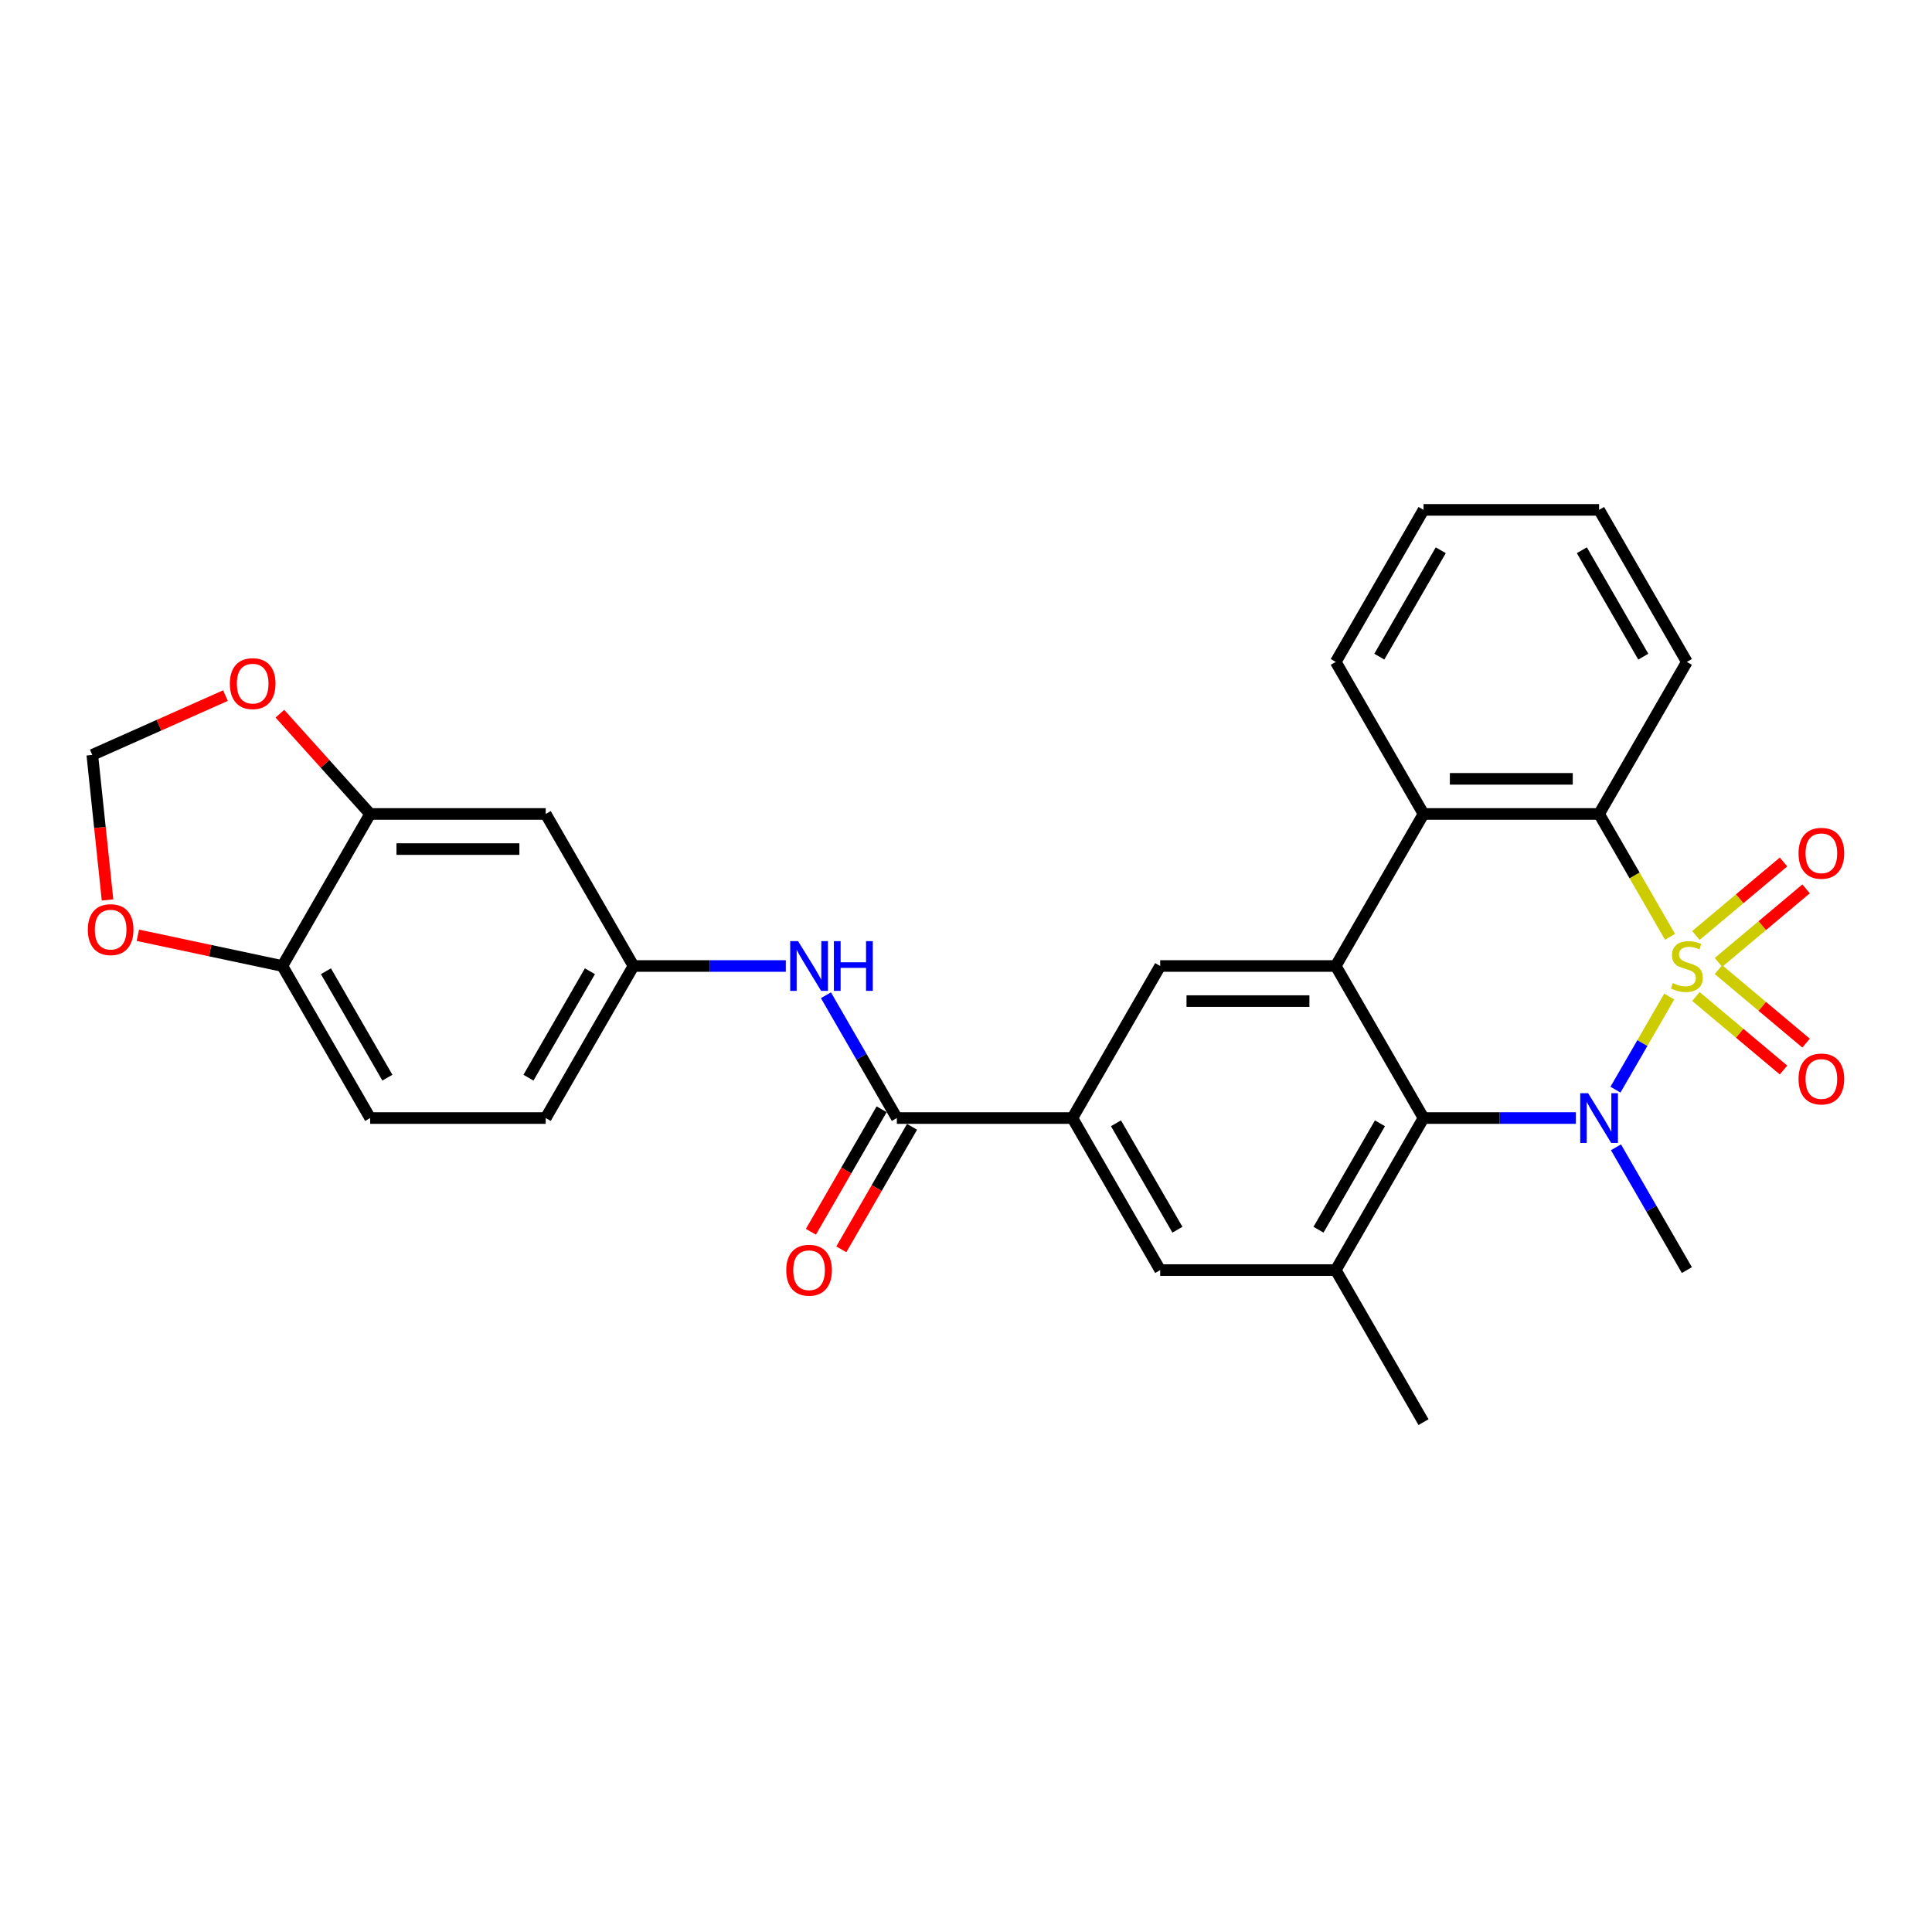 <?xml version='1.0' encoding='iso-8859-1'?>
<svg version='1.1' baseProfile='full'
              xmlns='http://www.w3.org/2000/svg'
                      xmlns:rdkit='http://www.rdkit.org/xml'
                      xmlns:xlink='http://www.w3.org/1999/xlink'
                  xml:space='preserve'
width='1000px' height='1000px' viewBox='0 0 1000 1000'>
<!-- END OF HEADER -->
<rect style='opacity:1.0;fill:#FFFFFF;stroke:none' width='1000' height='1000' x='0' y='0'> </rect>
<path class='bond-0' d='M 864.003,515.793 L 850.083,539.903' style='fill:none;fill-rule:evenodd;stroke:#CCCC00;stroke-width:6px;stroke-linecap:butt;stroke-linejoin:miter;stroke-opacity:1' />
<path class='bond-0' d='M 850.083,539.903 L 836.163,564.013' style='fill:none;fill-rule:evenodd;stroke:#0000FF;stroke-width:6px;stroke-linecap:butt;stroke-linejoin:miter;stroke-opacity:1' />
<path class='bond-3' d='M 864.401,484.897 L 846.043,453.1' style='fill:none;fill-rule:evenodd;stroke:#CCCC00;stroke-width:6px;stroke-linecap:butt;stroke-linejoin:miter;stroke-opacity:1' />
<path class='bond-3' d='M 846.043,453.1 L 827.686,421.303' style='fill:none;fill-rule:evenodd;stroke:#000000;stroke-width:6px;stroke-linecap:butt;stroke-linejoin:miter;stroke-opacity:1' />
<path class='bond-9' d='M 889.485,498.131 L 912.158,479.106' style='fill:none;fill-rule:evenodd;stroke:#CCCC00;stroke-width:6px;stroke-linecap:butt;stroke-linejoin:miter;stroke-opacity:1' />
<path class='bond-9' d='M 912.158,479.106 L 934.832,460.081' style='fill:none;fill-rule:evenodd;stroke:#FF0000;stroke-width:6px;stroke-linecap:butt;stroke-linejoin:miter;stroke-opacity:1' />
<path class='bond-9' d='M 877.803,484.209 L 900.476,465.184' style='fill:none;fill-rule:evenodd;stroke:#CCCC00;stroke-width:6px;stroke-linecap:butt;stroke-linejoin:miter;stroke-opacity:1' />
<path class='bond-9' d='M 900.476,465.184 L 923.15,446.159' style='fill:none;fill-rule:evenodd;stroke:#FF0000;stroke-width:6px;stroke-linecap:butt;stroke-linejoin:miter;stroke-opacity:1' />
<path class='bond-10' d='M 877.803,515.791 L 900.476,534.816' style='fill:none;fill-rule:evenodd;stroke:#CCCC00;stroke-width:6px;stroke-linecap:butt;stroke-linejoin:miter;stroke-opacity:1' />
<path class='bond-10' d='M 900.476,534.816 L 923.15,553.841' style='fill:none;fill-rule:evenodd;stroke:#FF0000;stroke-width:6px;stroke-linecap:butt;stroke-linejoin:miter;stroke-opacity:1' />
<path class='bond-10' d='M 889.485,501.869 L 912.158,520.894' style='fill:none;fill-rule:evenodd;stroke:#CCCC00;stroke-width:6px;stroke-linecap:butt;stroke-linejoin:miter;stroke-opacity:1' />
<path class='bond-10' d='M 912.158,520.894 L 934.832,539.919' style='fill:none;fill-rule:evenodd;stroke:#FF0000;stroke-width:6px;stroke-linecap:butt;stroke-linejoin:miter;stroke-opacity:1' />
<path class='bond-1' d='M 815.654,578.697 L 776.234,578.697' style='fill:none;fill-rule:evenodd;stroke:#0000FF;stroke-width:6px;stroke-linecap:butt;stroke-linejoin:miter;stroke-opacity:1' />
<path class='bond-1' d='M 776.234,578.697 L 736.815,578.697' style='fill:none;fill-rule:evenodd;stroke:#000000;stroke-width:6px;stroke-linecap:butt;stroke-linejoin:miter;stroke-opacity:1' />
<path class='bond-21' d='M 836.426,593.836 L 854.774,625.614' style='fill:none;fill-rule:evenodd;stroke:#0000FF;stroke-width:6px;stroke-linecap:butt;stroke-linejoin:miter;stroke-opacity:1' />
<path class='bond-21' d='M 854.774,625.614 L 873.121,657.393' style='fill:none;fill-rule:evenodd;stroke:#000000;stroke-width:6px;stroke-linecap:butt;stroke-linejoin:miter;stroke-opacity:1' />
<path class='bond-5' d='M 736.815,578.697 L 691.379,657.393' style='fill:none;fill-rule:evenodd;stroke:#000000;stroke-width:6px;stroke-linecap:butt;stroke-linejoin:miter;stroke-opacity:1' />
<path class='bond-5' d='M 714.26,581.414 L 682.455,636.502' style='fill:none;fill-rule:evenodd;stroke:#000000;stroke-width:6px;stroke-linecap:butt;stroke-linejoin:miter;stroke-opacity:1' />
<path class='bond-29' d='M 736.815,578.697 L 691.379,500' style='fill:none;fill-rule:evenodd;stroke:#000000;stroke-width:6px;stroke-linecap:butt;stroke-linejoin:miter;stroke-opacity:1' />
<path class='bond-2' d='M 691.379,500 L 736.815,421.303' style='fill:none;fill-rule:evenodd;stroke:#000000;stroke-width:6px;stroke-linecap:butt;stroke-linejoin:miter;stroke-opacity:1' />
<path class='bond-8' d='M 691.379,500 L 600.508,500' style='fill:none;fill-rule:evenodd;stroke:#000000;stroke-width:6px;stroke-linecap:butt;stroke-linejoin:miter;stroke-opacity:1' />
<path class='bond-8' d='M 677.748,518.174 L 614.139,518.174' style='fill:none;fill-rule:evenodd;stroke:#000000;stroke-width:6px;stroke-linecap:butt;stroke-linejoin:miter;stroke-opacity:1' />
<path class='bond-4' d='M 827.686,421.303 L 736.815,421.303' style='fill:none;fill-rule:evenodd;stroke:#000000;stroke-width:6px;stroke-linecap:butt;stroke-linejoin:miter;stroke-opacity:1' />
<path class='bond-4' d='M 814.055,403.129 L 750.445,403.129' style='fill:none;fill-rule:evenodd;stroke:#000000;stroke-width:6px;stroke-linecap:butt;stroke-linejoin:miter;stroke-opacity:1' />
<path class='bond-24' d='M 827.686,421.303 L 873.121,342.607' style='fill:none;fill-rule:evenodd;stroke:#000000;stroke-width:6px;stroke-linecap:butt;stroke-linejoin:miter;stroke-opacity:1' />
<path class='bond-25' d='M 736.815,421.303 L 691.379,342.607' style='fill:none;fill-rule:evenodd;stroke:#000000;stroke-width:6px;stroke-linecap:butt;stroke-linejoin:miter;stroke-opacity:1' />
<path class='bond-12' d='M 691.379,657.393 L 600.508,657.393' style='fill:none;fill-rule:evenodd;stroke:#000000;stroke-width:6px;stroke-linecap:butt;stroke-linejoin:miter;stroke-opacity:1' />
<path class='bond-26' d='M 691.379,657.393 L 736.815,736.09' style='fill:none;fill-rule:evenodd;stroke:#000000;stroke-width:6px;stroke-linecap:butt;stroke-linejoin:miter;stroke-opacity:1' />
<path class='bond-6' d='M 464.202,578.697 L 555.073,578.697' style='fill:none;fill-rule:evenodd;stroke:#000000;stroke-width:6px;stroke-linecap:butt;stroke-linejoin:miter;stroke-opacity:1' />
<path class='bond-11' d='M 464.202,578.697 L 445.854,546.918' style='fill:none;fill-rule:evenodd;stroke:#000000;stroke-width:6px;stroke-linecap:butt;stroke-linejoin:miter;stroke-opacity:1' />
<path class='bond-11' d='M 445.854,546.918 L 427.507,515.139' style='fill:none;fill-rule:evenodd;stroke:#0000FF;stroke-width:6px;stroke-linecap:butt;stroke-linejoin:miter;stroke-opacity:1' />
<path class='bond-20' d='M 456.332,574.153 L 438.026,605.859' style='fill:none;fill-rule:evenodd;stroke:#000000;stroke-width:6px;stroke-linecap:butt;stroke-linejoin:miter;stroke-opacity:1' />
<path class='bond-20' d='M 438.026,605.859 L 419.721,637.565' style='fill:none;fill-rule:evenodd;stroke:#FF0000;stroke-width:6px;stroke-linecap:butt;stroke-linejoin:miter;stroke-opacity:1' />
<path class='bond-20' d='M 472.071,583.24 L 453.766,614.946' style='fill:none;fill-rule:evenodd;stroke:#000000;stroke-width:6px;stroke-linecap:butt;stroke-linejoin:miter;stroke-opacity:1' />
<path class='bond-20' d='M 453.766,614.946 L 435.46,646.652' style='fill:none;fill-rule:evenodd;stroke:#FF0000;stroke-width:6px;stroke-linecap:butt;stroke-linejoin:miter;stroke-opacity:1' />
<path class='bond-7' d='M 555.073,578.697 L 600.508,500' style='fill:none;fill-rule:evenodd;stroke:#000000;stroke-width:6px;stroke-linecap:butt;stroke-linejoin:miter;stroke-opacity:1' />
<path class='bond-31' d='M 555.073,578.697 L 600.508,657.393' style='fill:none;fill-rule:evenodd;stroke:#000000;stroke-width:6px;stroke-linecap:butt;stroke-linejoin:miter;stroke-opacity:1' />
<path class='bond-31' d='M 577.627,581.414 L 609.432,636.502' style='fill:none;fill-rule:evenodd;stroke:#000000;stroke-width:6px;stroke-linecap:butt;stroke-linejoin:miter;stroke-opacity:1' />
<path class='bond-17' d='M 406.735,500 L 367.315,500' style='fill:none;fill-rule:evenodd;stroke:#0000FF;stroke-width:6px;stroke-linecap:butt;stroke-linejoin:miter;stroke-opacity:1' />
<path class='bond-17' d='M 367.315,500 L 327.895,500' style='fill:none;fill-rule:evenodd;stroke:#000000;stroke-width:6px;stroke-linecap:butt;stroke-linejoin:miter;stroke-opacity:1' />
<path class='bond-13' d='M 191.589,421.303 L 282.46,421.303' style='fill:none;fill-rule:evenodd;stroke:#000000;stroke-width:6px;stroke-linecap:butt;stroke-linejoin:miter;stroke-opacity:1' />
<path class='bond-13' d='M 205.219,439.478 L 268.829,439.478' style='fill:none;fill-rule:evenodd;stroke:#000000;stroke-width:6px;stroke-linecap:butt;stroke-linejoin:miter;stroke-opacity:1' />
<path class='bond-16' d='M 191.589,421.303 L 168.229,395.36' style='fill:none;fill-rule:evenodd;stroke:#000000;stroke-width:6px;stroke-linecap:butt;stroke-linejoin:miter;stroke-opacity:1' />
<path class='bond-16' d='M 168.229,395.36 L 144.869,369.416' style='fill:none;fill-rule:evenodd;stroke:#FF0000;stroke-width:6px;stroke-linecap:butt;stroke-linejoin:miter;stroke-opacity:1' />
<path class='bond-32' d='M 191.589,421.303 L 146.153,500' style='fill:none;fill-rule:evenodd;stroke:#000000;stroke-width:6px;stroke-linecap:butt;stroke-linejoin:miter;stroke-opacity:1' />
<path class='bond-14' d='M 282.46,421.303 L 327.895,500' style='fill:none;fill-rule:evenodd;stroke:#000000;stroke-width:6px;stroke-linecap:butt;stroke-linejoin:miter;stroke-opacity:1' />
<path class='bond-15' d='M 146.153,500 L 191.589,578.697' style='fill:none;fill-rule:evenodd;stroke:#000000;stroke-width:6px;stroke-linecap:butt;stroke-linejoin:miter;stroke-opacity:1' />
<path class='bond-15' d='M 168.708,502.717 L 200.513,557.805' style='fill:none;fill-rule:evenodd;stroke:#000000;stroke-width:6px;stroke-linecap:butt;stroke-linejoin:miter;stroke-opacity:1' />
<path class='bond-18' d='M 146.153,500 L 108.753,492.05' style='fill:none;fill-rule:evenodd;stroke:#000000;stroke-width:6px;stroke-linecap:butt;stroke-linejoin:miter;stroke-opacity:1' />
<path class='bond-18' d='M 108.753,492.05 L 71.353,484.101' style='fill:none;fill-rule:evenodd;stroke:#FF0000;stroke-width:6px;stroke-linecap:butt;stroke-linejoin:miter;stroke-opacity:1' />
<path class='bond-19' d='M 116.699,360.044 L 82.234,375.389' style='fill:none;fill-rule:evenodd;stroke:#FF0000;stroke-width:6px;stroke-linecap:butt;stroke-linejoin:miter;stroke-opacity:1' />
<path class='bond-19' d='M 82.234,375.389 L 47.769,390.734' style='fill:none;fill-rule:evenodd;stroke:#000000;stroke-width:6px;stroke-linecap:butt;stroke-linejoin:miter;stroke-opacity:1' />
<path class='bond-23' d='M 327.895,500 L 282.46,578.697' style='fill:none;fill-rule:evenodd;stroke:#000000;stroke-width:6px;stroke-linecap:butt;stroke-linejoin:miter;stroke-opacity:1' />
<path class='bond-23' d='M 305.34,502.717 L 273.536,557.805' style='fill:none;fill-rule:evenodd;stroke:#000000;stroke-width:6px;stroke-linecap:butt;stroke-linejoin:miter;stroke-opacity:1' />
<path class='bond-33' d='M 55.661,465.822 L 51.715,428.278' style='fill:none;fill-rule:evenodd;stroke:#FF0000;stroke-width:6px;stroke-linecap:butt;stroke-linejoin:miter;stroke-opacity:1' />
<path class='bond-33' d='M 51.715,428.278 L 47.769,390.734' style='fill:none;fill-rule:evenodd;stroke:#000000;stroke-width:6px;stroke-linecap:butt;stroke-linejoin:miter;stroke-opacity:1' />
<path class='bond-22' d='M 191.589,578.697 L 282.46,578.697' style='fill:none;fill-rule:evenodd;stroke:#000000;stroke-width:6px;stroke-linecap:butt;stroke-linejoin:miter;stroke-opacity:1' />
<path class='bond-28' d='M 873.121,342.607 L 827.686,263.91' style='fill:none;fill-rule:evenodd;stroke:#000000;stroke-width:6px;stroke-linecap:butt;stroke-linejoin:miter;stroke-opacity:1' />
<path class='bond-28' d='M 850.566,339.889 L 818.762,284.802' style='fill:none;fill-rule:evenodd;stroke:#000000;stroke-width:6px;stroke-linecap:butt;stroke-linejoin:miter;stroke-opacity:1' />
<path class='bond-30' d='M 691.379,342.607 L 736.815,263.91' style='fill:none;fill-rule:evenodd;stroke:#000000;stroke-width:6px;stroke-linecap:butt;stroke-linejoin:miter;stroke-opacity:1' />
<path class='bond-30' d='M 713.934,339.889 L 745.738,284.802' style='fill:none;fill-rule:evenodd;stroke:#000000;stroke-width:6px;stroke-linecap:butt;stroke-linejoin:miter;stroke-opacity:1' />
<path class='bond-27' d='M 736.815,263.91 L 827.686,263.91' style='fill:none;fill-rule:evenodd;stroke:#000000;stroke-width:6px;stroke-linecap:butt;stroke-linejoin:miter;stroke-opacity:1' />
<path  class='atom-0' d='M 865.851 508.833
Q 866.142 508.942, 867.342 509.451
Q 868.541 509.959, 869.85 510.287
Q 871.195 510.577, 872.503 510.577
Q 874.938 510.577, 876.356 509.414
Q 877.774 508.215, 877.774 506.143
Q 877.774 504.725, 877.047 503.853
Q 876.356 502.981, 875.266 502.508
Q 874.175 502.036, 872.358 501.49
Q 870.068 500.8, 868.686 500.145
Q 867.342 499.491, 866.36 498.11
Q 865.415 496.729, 865.415 494.402
Q 865.415 491.167, 867.596 489.168
Q 869.813 487.169, 874.175 487.169
Q 877.156 487.169, 880.536 488.587
L 879.7 491.385
Q 876.61 490.113, 874.284 490.113
Q 871.776 490.113, 870.395 491.167
Q 869.014 492.185, 869.05 493.966
Q 869.05 495.347, 869.741 496.183
Q 870.468 497.019, 871.485 497.492
Q 872.539 497.964, 874.284 498.51
Q 876.61 499.237, 877.992 499.964
Q 879.373 500.691, 880.354 502.181
Q 881.372 503.635, 881.372 506.143
Q 881.372 509.705, 878.973 511.631
Q 876.61 513.522, 872.648 513.522
Q 870.359 513.522, 868.614 513.013
Q 866.905 512.54, 864.87 511.704
L 865.851 508.833
' fill='#CCCC00'/>
<path  class='atom-1' d='M 821.997 565.829
L 830.43 579.46
Q 831.266 580.805, 832.611 583.24
Q 833.956 585.675, 834.028 585.821
L 834.028 565.829
L 837.445 565.829
L 837.445 591.564
L 833.919 591.564
L 824.869 576.661
Q 823.814 574.916, 822.688 572.917
Q 821.597 570.918, 821.27 570.3
L 821.27 591.564
L 817.926 591.564
L 817.926 565.829
L 821.997 565.829
' fill='#0000FF'/>
<path  class='atom-10' d='M 930.919 441.662
Q 930.919 435.483, 933.972 432.03
Q 937.026 428.577, 942.732 428.577
Q 948.439 428.577, 951.492 432.03
Q 954.545 435.483, 954.545 441.662
Q 954.545 447.914, 951.456 451.476
Q 948.366 455.002, 942.732 455.002
Q 937.062 455.002, 933.972 451.476
Q 930.919 447.95, 930.919 441.662
M 942.732 452.094
Q 946.658 452.094, 948.766 449.477
Q 950.911 446.823, 950.911 441.662
Q 950.911 436.61, 948.766 434.065
Q 946.658 431.484, 942.732 431.484
Q 938.807 431.484, 936.662 434.029
Q 934.554 436.573, 934.554 441.662
Q 934.554 446.86, 936.662 449.477
Q 938.807 452.094, 942.732 452.094
' fill='#FF0000'/>
<path  class='atom-11' d='M 930.919 558.483
Q 930.919 552.304, 933.972 548.851
Q 937.026 545.398, 942.732 545.398
Q 948.439 545.398, 951.492 548.851
Q 954.545 552.304, 954.545 558.483
Q 954.545 564.735, 951.456 568.298
Q 948.366 571.823, 942.732 571.823
Q 937.062 571.823, 933.972 568.298
Q 930.919 564.772, 930.919 558.483
M 942.732 568.915
Q 946.658 568.915, 948.766 566.298
Q 950.911 563.645, 950.911 558.483
Q 950.911 553.431, 948.766 550.887
Q 946.658 548.306, 942.732 548.306
Q 938.807 548.306, 936.662 550.85
Q 934.554 553.395, 934.554 558.483
Q 934.554 563.681, 936.662 566.298
Q 938.807 568.915, 942.732 568.915
' fill='#FF0000'/>
<path  class='atom-12' d='M 413.077 487.133
L 421.51 500.763
Q 422.346 502.108, 423.691 504.544
Q 425.036 506.979, 425.109 507.124
L 425.109 487.133
L 428.526 487.133
L 428.526 512.867
L 425 512.867
L 415.949 497.964
Q 414.895 496.22, 413.768 494.221
Q 412.678 492.221, 412.351 491.604
L 412.351 512.867
L 409.006 512.867
L 409.006 487.133
L 413.077 487.133
' fill='#0000FF'/>
<path  class='atom-12' d='M 431.615 487.133
L 435.105 487.133
L 435.105 498.074
L 448.263 498.074
L 448.263 487.133
L 451.752 487.133
L 451.752 512.867
L 448.263 512.867
L 448.263 500.981
L 435.105 500.981
L 435.105 512.867
L 431.615 512.867
L 431.615 487.133
' fill='#0000FF'/>
<path  class='atom-17' d='M 118.971 353.846
Q 118.971 347.667, 122.024 344.213
Q 125.077 340.76, 130.784 340.76
Q 136.491 340.76, 139.544 344.213
Q 142.597 347.667, 142.597 353.846
Q 142.597 360.098, 139.508 363.66
Q 136.418 367.186, 130.784 367.186
Q 125.114 367.186, 122.024 363.66
Q 118.971 360.134, 118.971 353.846
M 130.784 364.278
Q 134.71 364.278, 136.818 361.661
Q 138.962 359.007, 138.962 353.846
Q 138.962 348.793, 136.818 346.249
Q 134.71 343.668, 130.784 343.668
Q 126.858 343.668, 124.714 346.213
Q 122.606 348.757, 122.606 353.846
Q 122.606 359.044, 124.714 361.661
Q 126.858 364.278, 130.784 364.278
' fill='#FF0000'/>
<path  class='atom-19' d='M 45.455 481.18
Q 45.455 475, 48.508 471.547
Q 51.561 468.094, 57.268 468.094
Q 62.974 468.094, 66.028 471.547
Q 69.081 475, 69.081 481.18
Q 69.081 487.431, 65.991 490.994
Q 62.902 494.519, 57.268 494.519
Q 51.597 494.519, 48.508 490.994
Q 45.455 487.468, 45.455 481.18
M 57.268 491.612
Q 61.193 491.612, 63.302 488.994
Q 65.446 486.341, 65.446 481.18
Q 65.446 476.127, 63.302 473.583
Q 61.193 471.002, 57.268 471.002
Q 53.342 471.002, 51.198 473.546
Q 49.089 476.091, 49.089 481.18
Q 49.089 486.377, 51.198 488.994
Q 53.342 491.612, 57.268 491.612
' fill='#FF0000'/>
<path  class='atom-21' d='M 406.953 657.466
Q 406.953 651.287, 410.006 647.834
Q 413.059 644.38, 418.766 644.38
Q 424.473 644.38, 427.526 647.834
Q 430.579 651.287, 430.579 657.466
Q 430.579 663.718, 427.49 667.28
Q 424.4 670.806, 418.766 670.806
Q 413.096 670.806, 410.006 667.28
Q 406.953 663.754, 406.953 657.466
M 418.766 667.898
Q 422.692 667.898, 424.8 665.281
Q 426.944 662.627, 426.944 657.466
Q 426.944 652.413, 424.8 649.869
Q 422.692 647.288, 418.766 647.288
Q 414.84 647.288, 412.696 649.833
Q 410.588 652.377, 410.588 657.466
Q 410.588 662.664, 412.696 665.281
Q 414.84 667.898, 418.766 667.898
' fill='#FF0000'/>
</svg>
